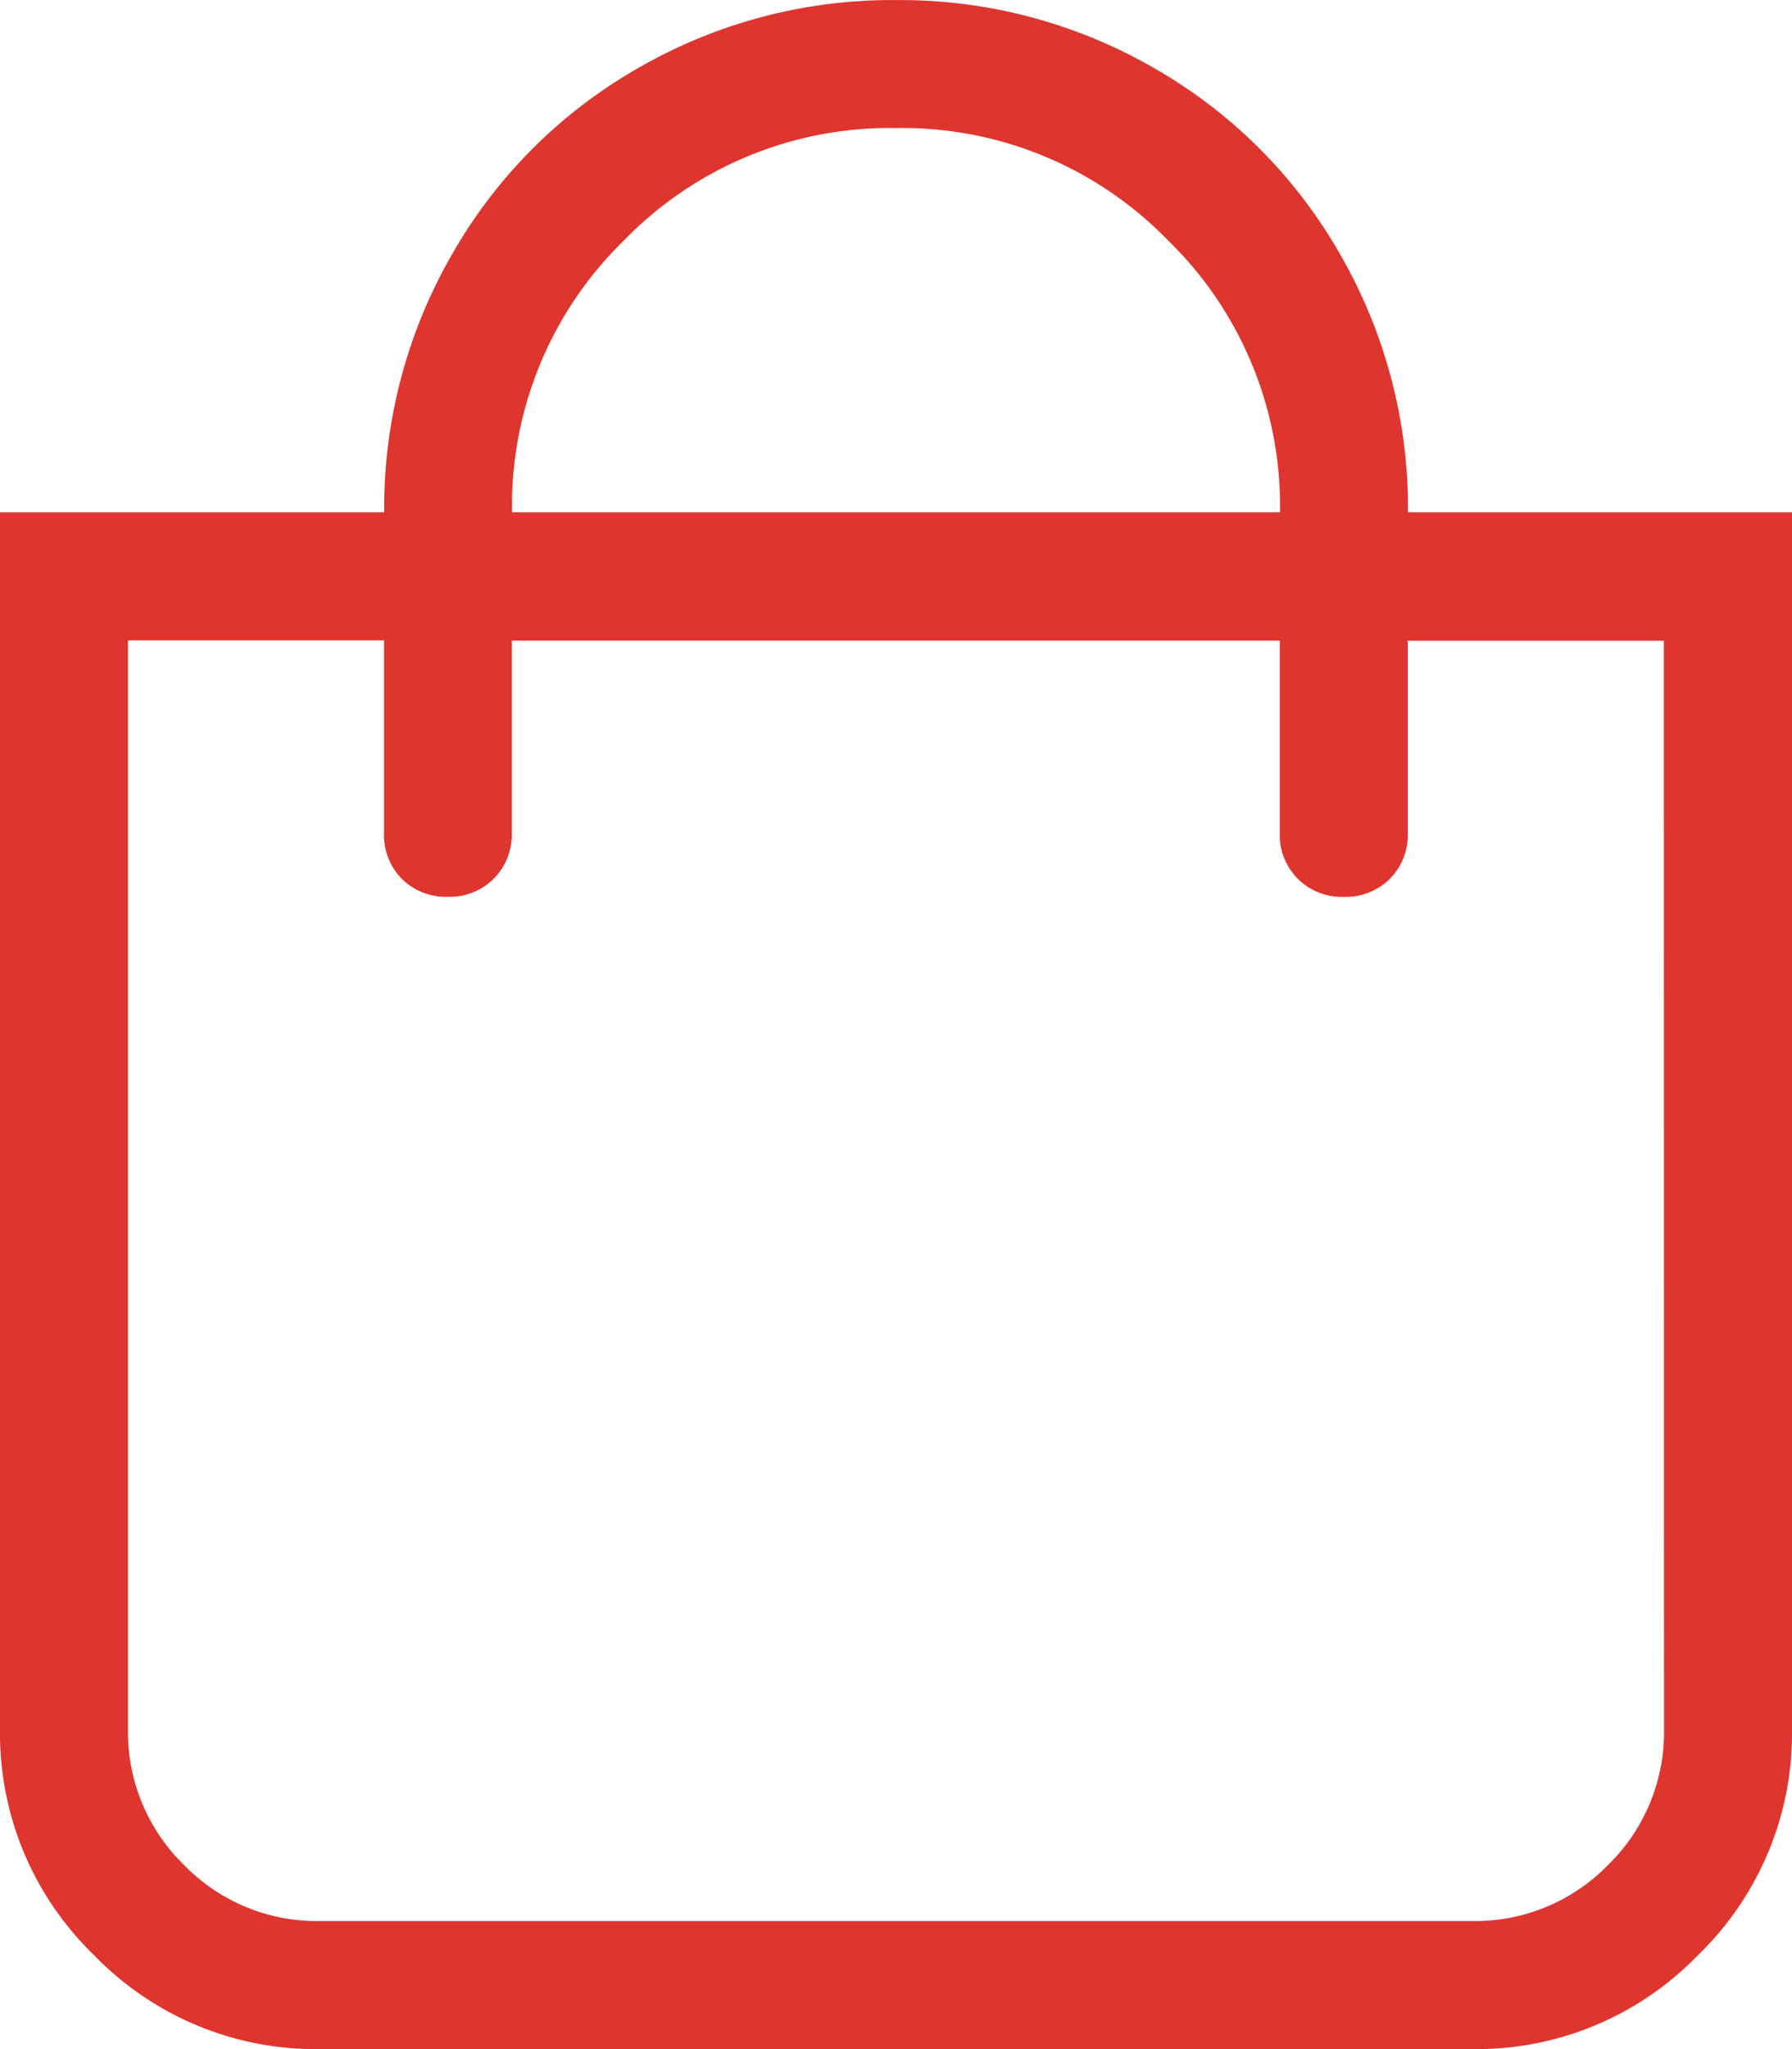 <svg xmlns="http://www.w3.org/2000/svg" width="22.75" height="26" viewBox="0 0 22.75 26">
<title id="svg-title">kart İkonu</title>
  <path id="icon-cart" d="M17.875-16.25a6.445,6.445,0,0,0-.863-3.275,6.324,6.324,0,0,0-2.361-2.361,6.445,6.445,0,0,0-3.275-.863,6.445,6.445,0,0,0-3.275.863,6.324,6.324,0,0,0-2.361,2.361,6.445,6.445,0,0,0-.863,3.275H0V-.812A3.912,3.912,0,0,0,1.193,2.057,3.912,3.912,0,0,0,4.063,3.25H18.688a3.912,3.912,0,0,0,2.869-1.193A3.912,3.912,0,0,0,22.75-.812V-16.25Zm-6.5-4.875A4.7,4.7,0,0,1,14.828-19.7,4.7,4.7,0,0,1,16.25-16.25H6.5A4.7,4.7,0,0,1,7.922-19.7,4.7,4.7,0,0,1,11.375-21.125ZM21.125-.812A2.351,2.351,0,0,1,20.414.914a2.351,2.351,0,0,1-1.727.711H4.063A2.351,2.351,0,0,1,2.336.914,2.351,2.351,0,0,1,1.625-.812V-14.625h3.25v2.438A.791.791,0,0,0,5.1-11.6a.791.791,0,0,0,.584.229.791.791,0,0,0,.584-.229.791.791,0,0,0,.229-.584v-2.437h9.75v2.438a.791.791,0,0,0,.229.584.791.791,0,0,0,.584.229.791.791,0,0,0,.584-.229.791.791,0,0,0,.229-.584v-2.437h3.25Z" transform="translate(0 22.75)" fill="#df352f"/>
</svg>
